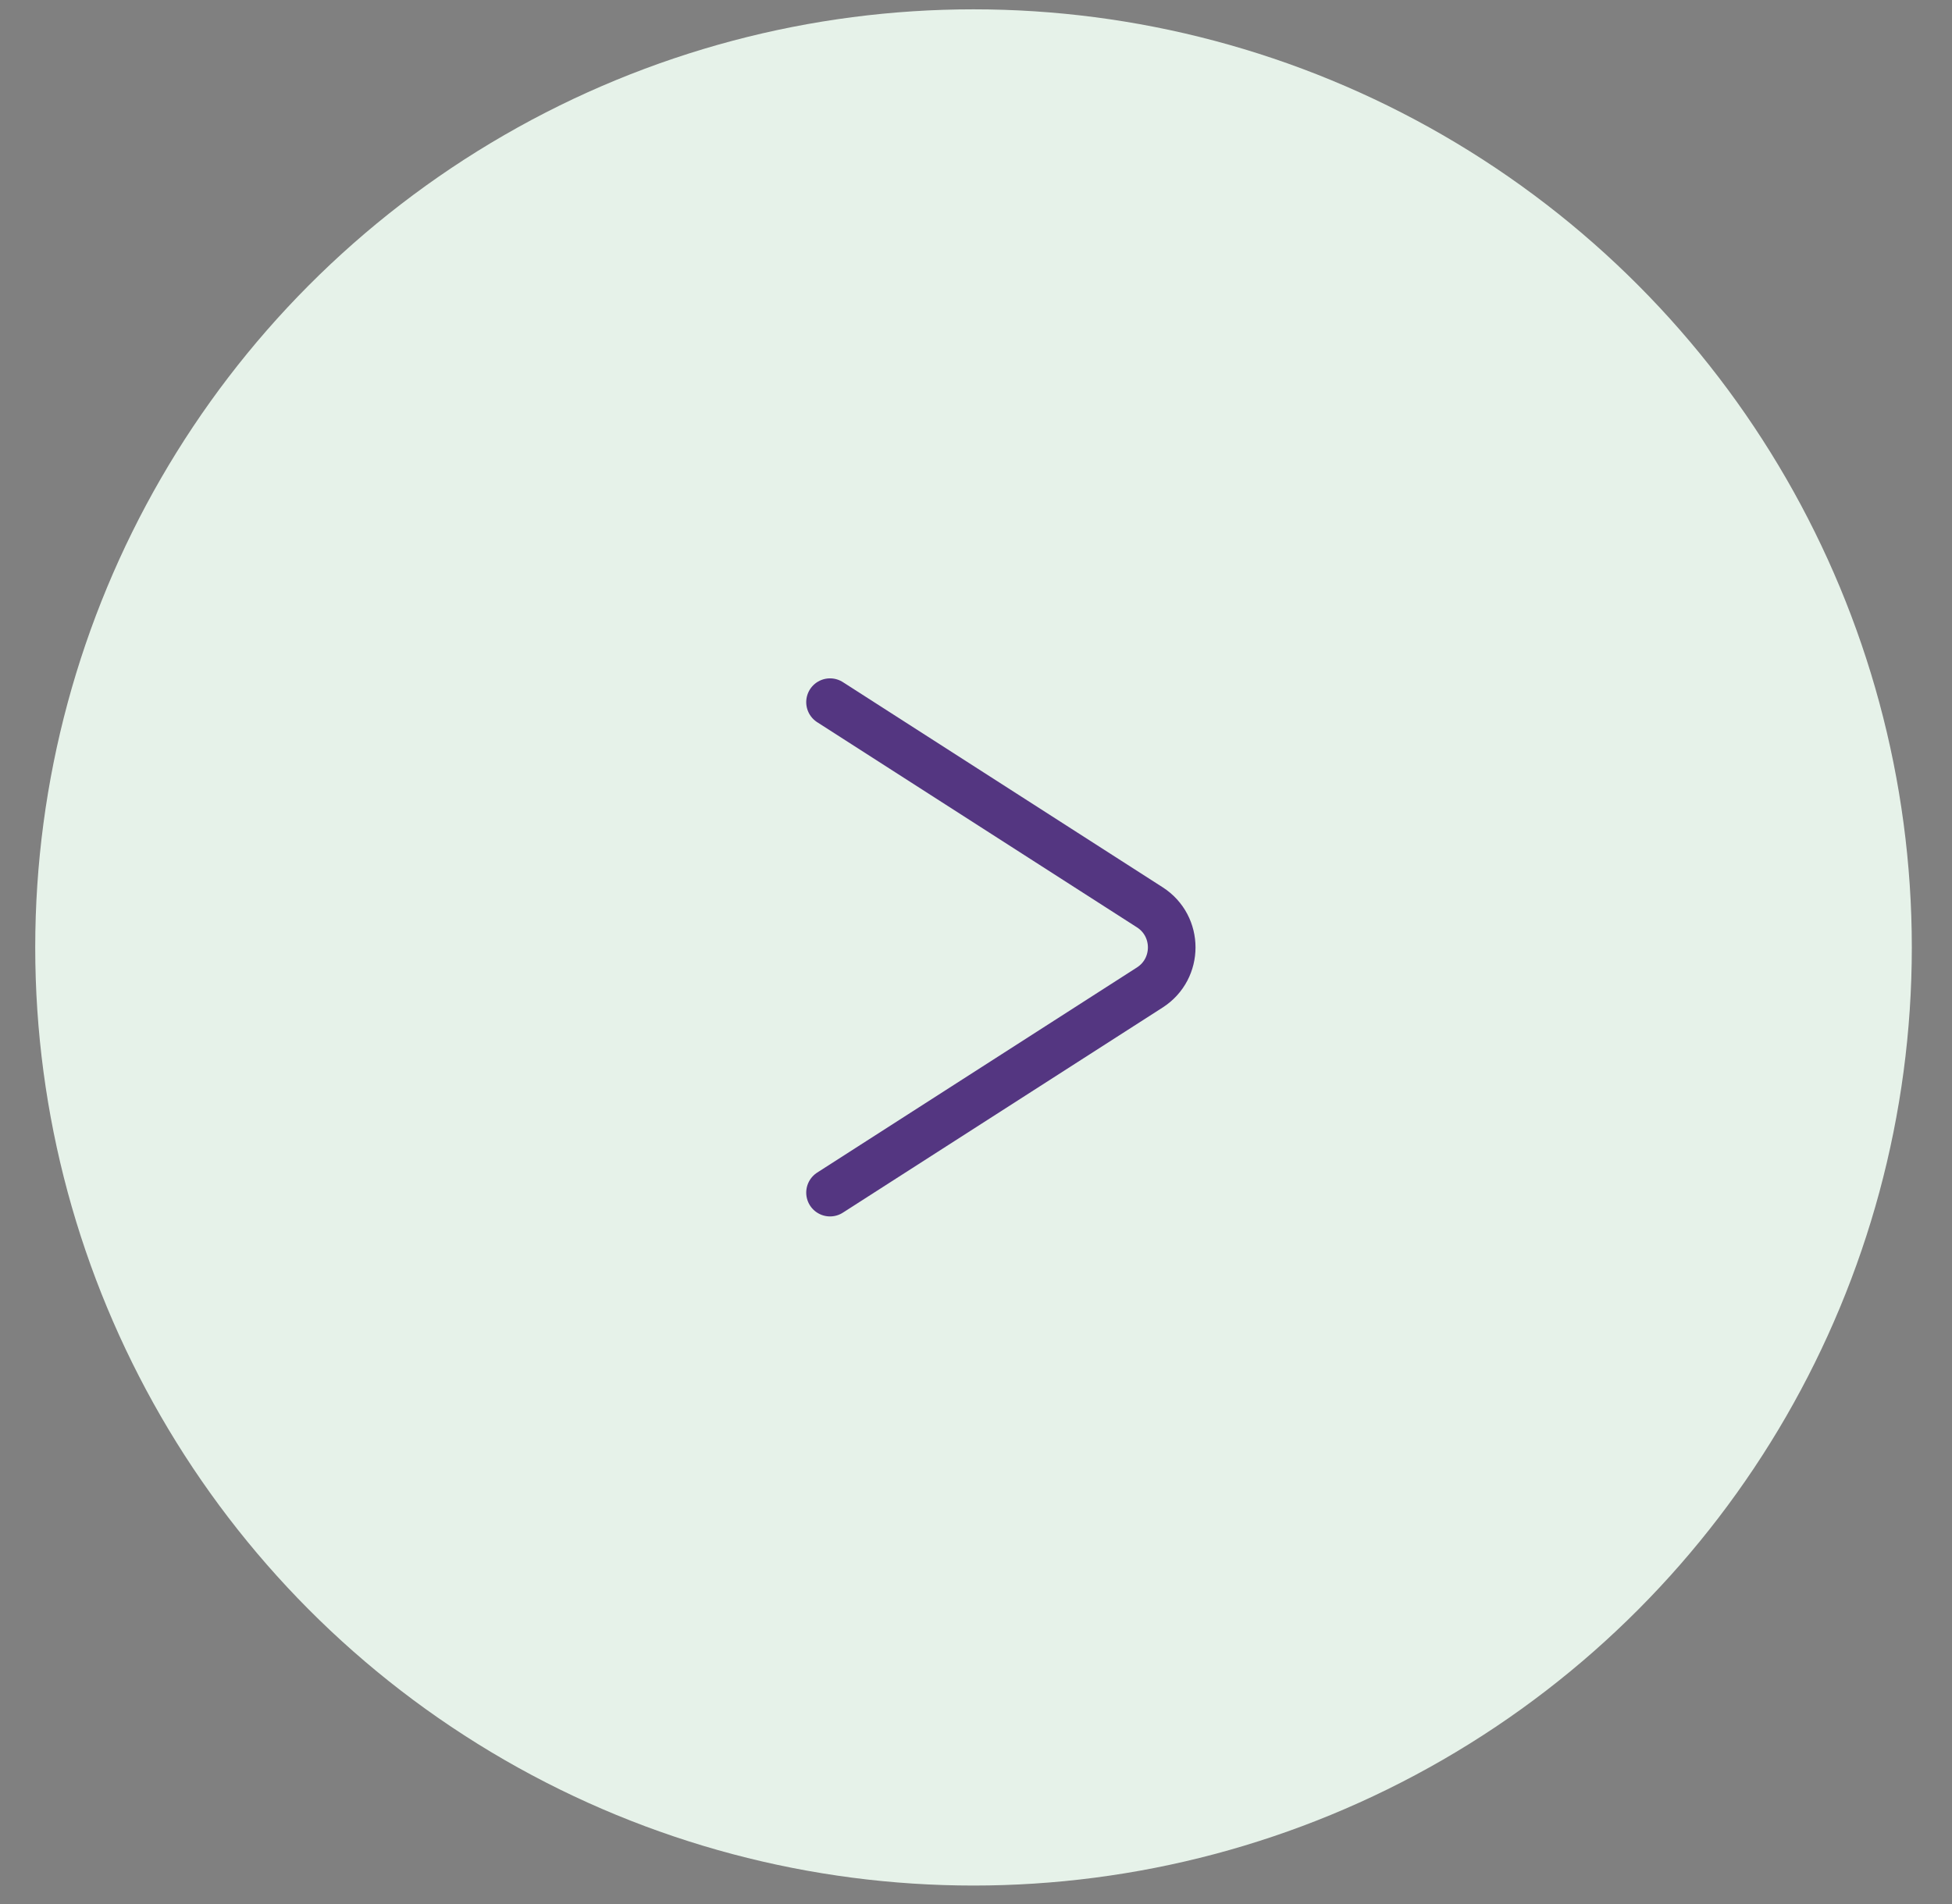<?xml version="1.0" encoding="UTF-8"?> <svg xmlns="http://www.w3.org/2000/svg" width="41" height="40" viewBox="0 0 41 40" fill="none"><rect x="0" y="0" width="41" height="40" fill="#808080" stroke="none"/> <circle cx="20.448" cy="19.904" r="19.708" fill="#E6F2E9"></circle> <path d="M17.434 14.751L24.151 19.061C24.764 19.455 24.764 20.351 24.151 20.745L17.434 25.055" stroke="#543681" stroke-linecap="round"></path> </svg> 